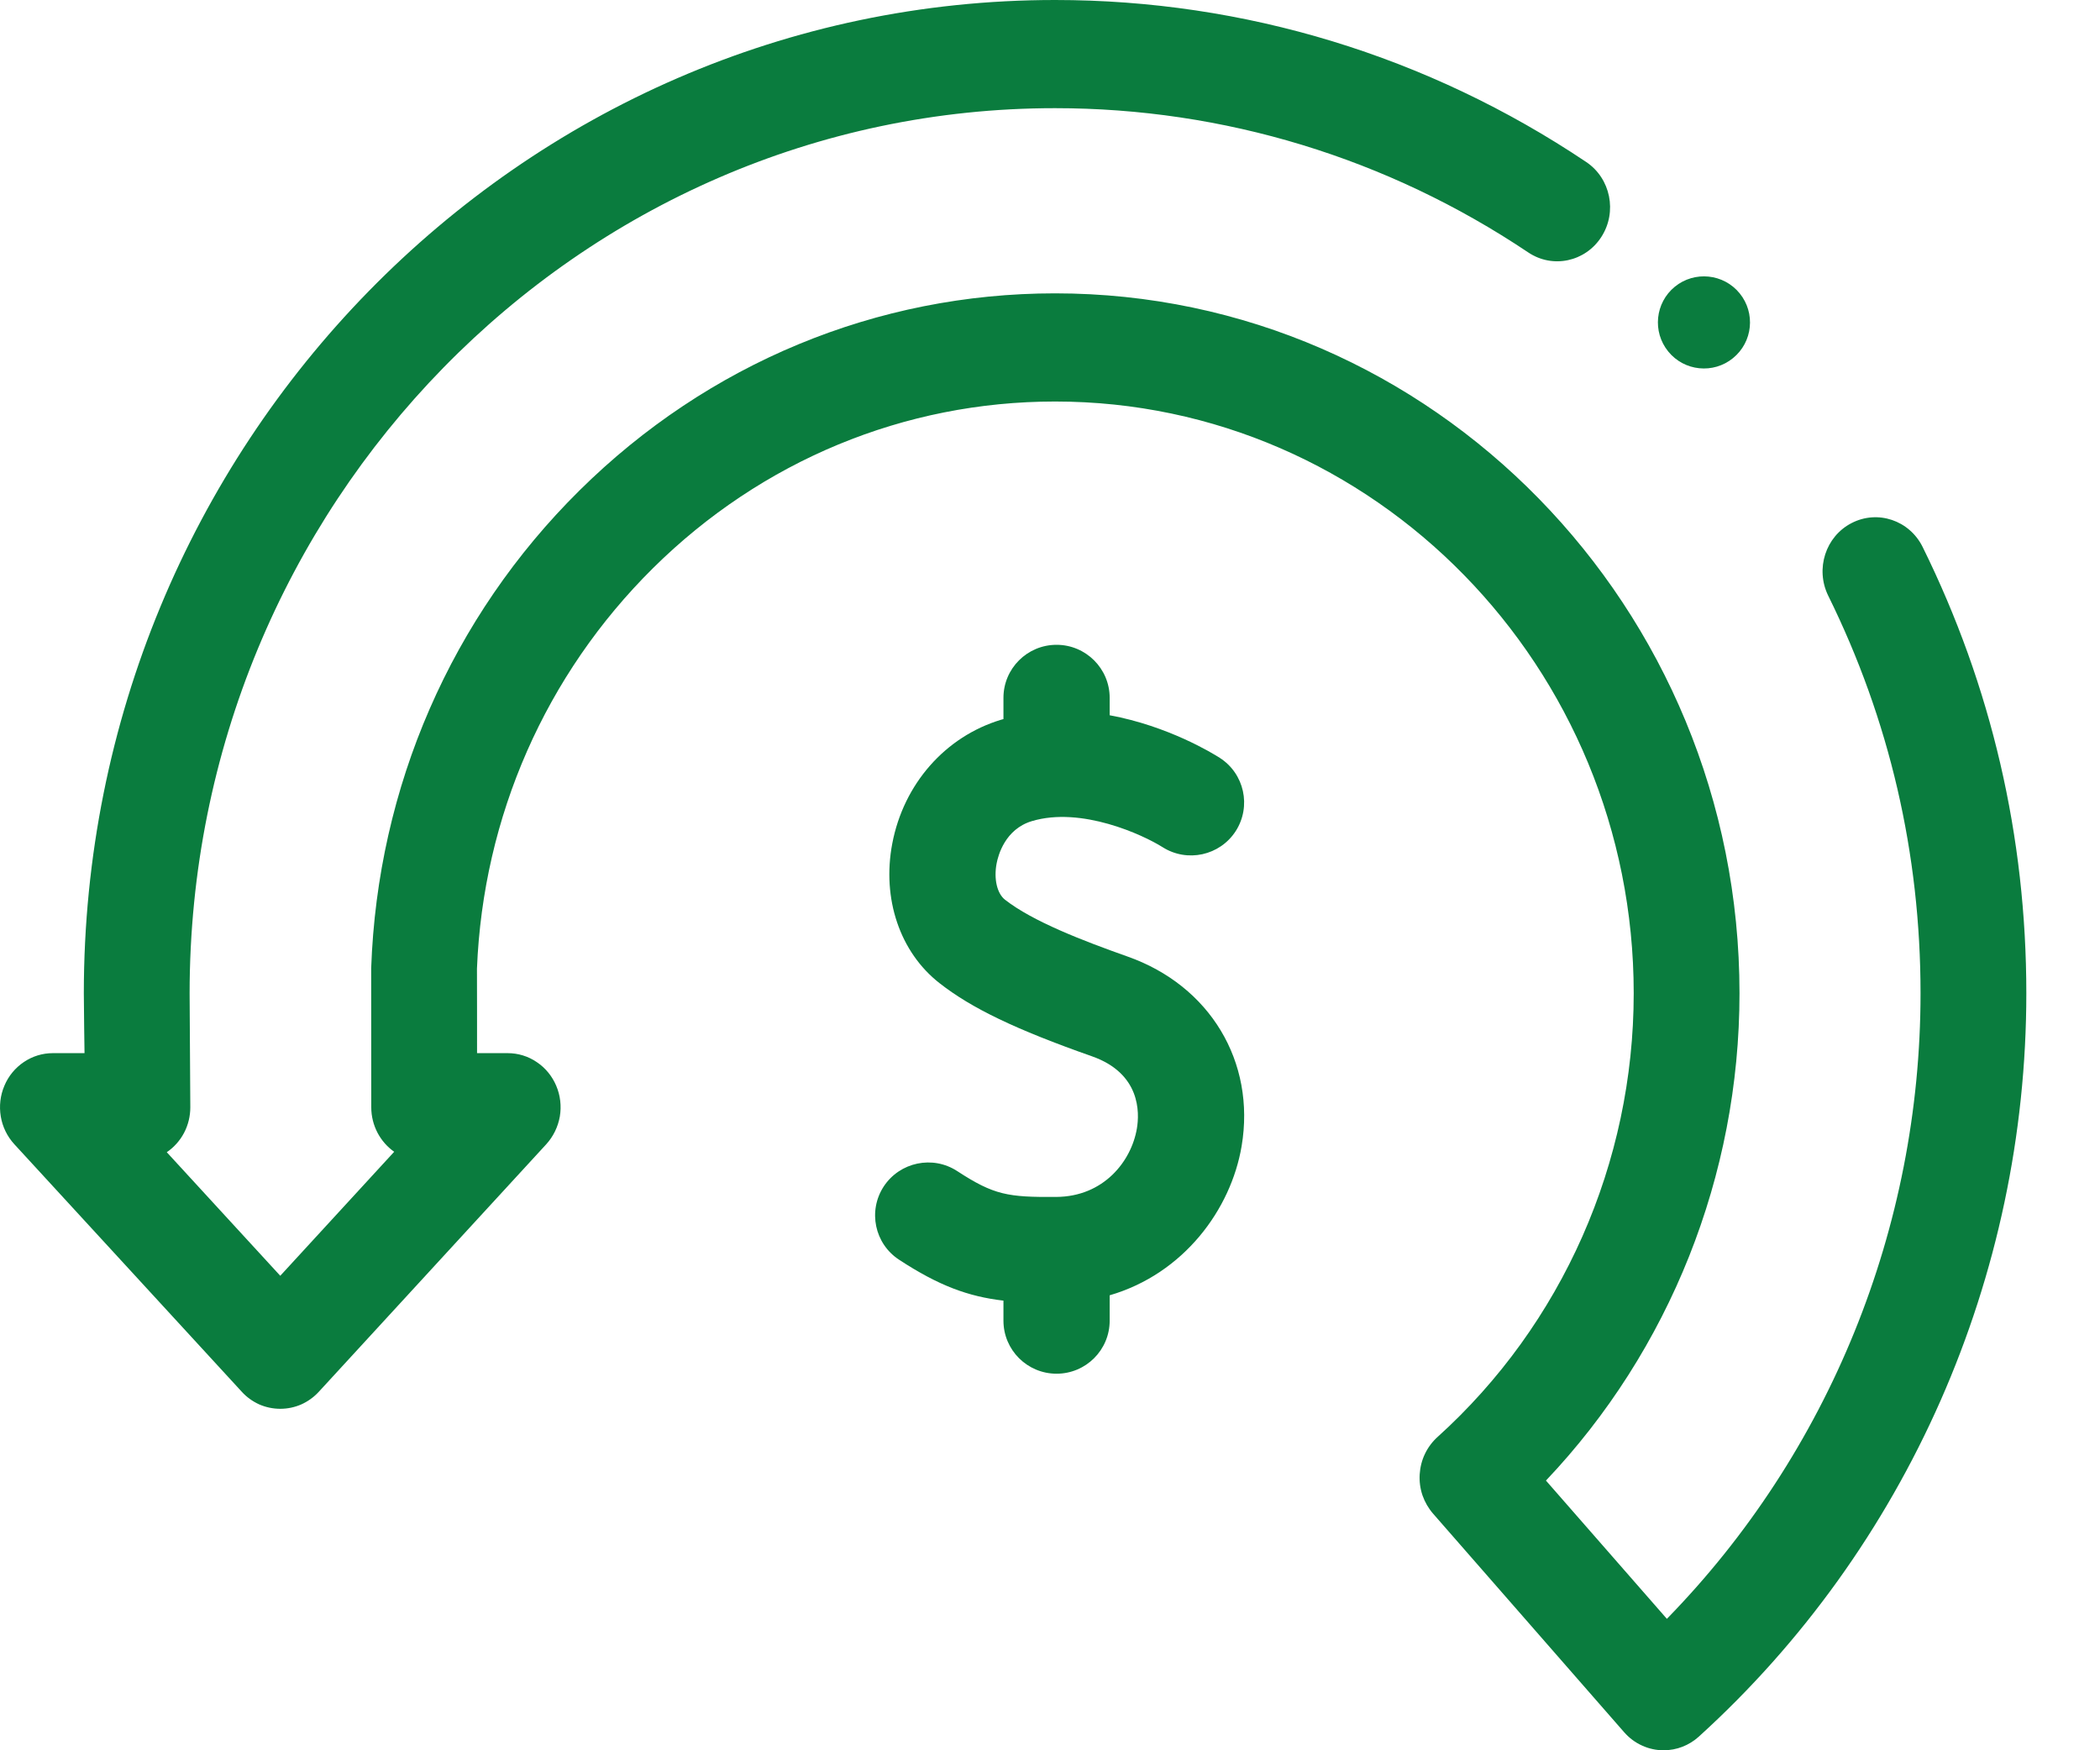 <svg width="24" height="20" viewBox="0 0 24 20" fill="none" xmlns="http://www.w3.org/2000/svg">
<path d="M12.075 15.697C12.41 15.697 12.682 15.426 12.682 15.091V14.801C13.527 14.555 14.068 13.821 14.19 13.096C14.352 12.133 13.828 11.262 12.886 10.93C12.372 10.748 11.803 10.529 11.486 10.281C11.395 10.21 11.356 10.043 11.39 9.866C11.407 9.776 11.486 9.475 11.792 9.383C12.358 9.213 13.062 9.539 13.286 9.68C13.568 9.859 13.942 9.777 14.123 9.496C14.303 9.214 14.222 8.84 13.939 8.659C13.857 8.607 13.35 8.296 12.682 8.173V7.974C12.682 7.64 12.41 7.368 12.075 7.368C11.74 7.368 11.468 7.639 11.468 7.974V8.217C11.459 8.219 11.451 8.221 11.442 8.224C10.803 8.416 10.326 8.959 10.197 9.641C10.078 10.27 10.285 10.881 10.737 11.234C11.103 11.521 11.609 11.764 12.482 12.071C13.035 12.267 13.024 12.713 12.993 12.895C12.93 13.269 12.614 13.674 12.071 13.677C11.518 13.681 11.36 13.656 10.94 13.382C10.66 13.199 10.284 13.278 10.1 13.557C9.917 13.837 9.995 14.212 10.276 14.395C10.728 14.691 11.065 14.815 11.468 14.862V15.091C11.468 15.426 11.74 15.697 12.075 15.697Z" fill="#0A7C3E"/>
<path d="M2.763 15.903C2.819 15.965 2.888 16.014 2.963 16.048C3.039 16.081 3.121 16.098 3.203 16.098C3.286 16.098 3.367 16.081 3.443 16.048C3.519 16.014 3.587 15.965 3.644 15.903L6.243 13.075C6.323 12.987 6.377 12.877 6.398 12.758C6.418 12.64 6.404 12.517 6.357 12.407C6.31 12.296 6.233 12.202 6.134 12.136C6.036 12.069 5.92 12.034 5.802 12.034H5.452C5.452 12.034 5.452 11.074 5.451 11.068C5.521 9.331 6.235 7.708 7.463 6.492C8.704 5.264 10.336 4.588 12.058 4.588C15.704 4.588 18.671 7.621 18.671 11.35C18.671 13.286 17.854 15.134 16.428 16.421C16.369 16.474 16.32 16.54 16.285 16.613C16.25 16.686 16.23 16.766 16.225 16.847C16.22 16.929 16.231 17.01 16.257 17.087C16.284 17.164 16.325 17.235 16.378 17.296L18.562 19.794C18.619 19.859 18.688 19.911 18.766 19.946C18.844 19.982 18.928 20 19.013 20C19.161 20 19.303 19.945 19.414 19.845C21.793 17.687 23.158 14.591 23.158 11.35C23.158 9.558 22.759 7.842 21.973 6.25C21.822 5.945 21.459 5.823 21.161 5.977C20.863 6.13 20.744 6.502 20.894 6.807C21.594 8.225 21.949 9.753 21.949 11.35C21.949 14.033 20.9 16.604 19.05 18.498L17.668 16.918C19.08 15.43 19.88 13.433 19.88 11.35C19.88 6.94 16.371 3.352 12.058 3.352C10.021 3.352 8.091 4.152 6.623 5.604C5.159 7.052 4.314 8.992 4.242 11.065C4.242 11.086 4.243 12.652 4.243 12.652C4.243 12.863 4.347 13.05 4.505 13.161L3.203 14.578L1.906 13.166C1.989 13.11 2.057 13.033 2.104 12.944C2.151 12.854 2.175 12.754 2.175 12.652C2.175 12.652 2.167 11.493 2.167 11.35C2.167 5.773 6.604 1.236 12.058 1.236C13.986 1.236 15.856 1.806 17.465 2.884C17.744 3.072 18.119 2.992 18.302 2.706C18.485 2.421 18.407 2.038 18.128 1.851C16.321 0.64 14.222 0 12.058 0C5.938 0 0.958 5.092 0.958 11.35C0.958 11.501 0.966 12.034 0.966 12.034H0.604C0.486 12.034 0.371 12.069 0.272 12.136C0.174 12.202 0.096 12.296 0.05 12.407C0.003 12.517 -0.011 12.639 0.009 12.758C0.029 12.877 0.083 12.987 0.164 13.075L2.763 15.903Z" fill="#0A7C3E"/>
<path d="M19.806 4.092C20.032 3.908 20.065 3.577 19.882 3.352C19.698 3.126 19.366 3.093 19.141 3.276C18.916 3.46 18.882 3.791 19.066 4.017C19.249 4.242 19.581 4.276 19.806 4.092Z" fill="#0A7C3E"/>
</svg>
